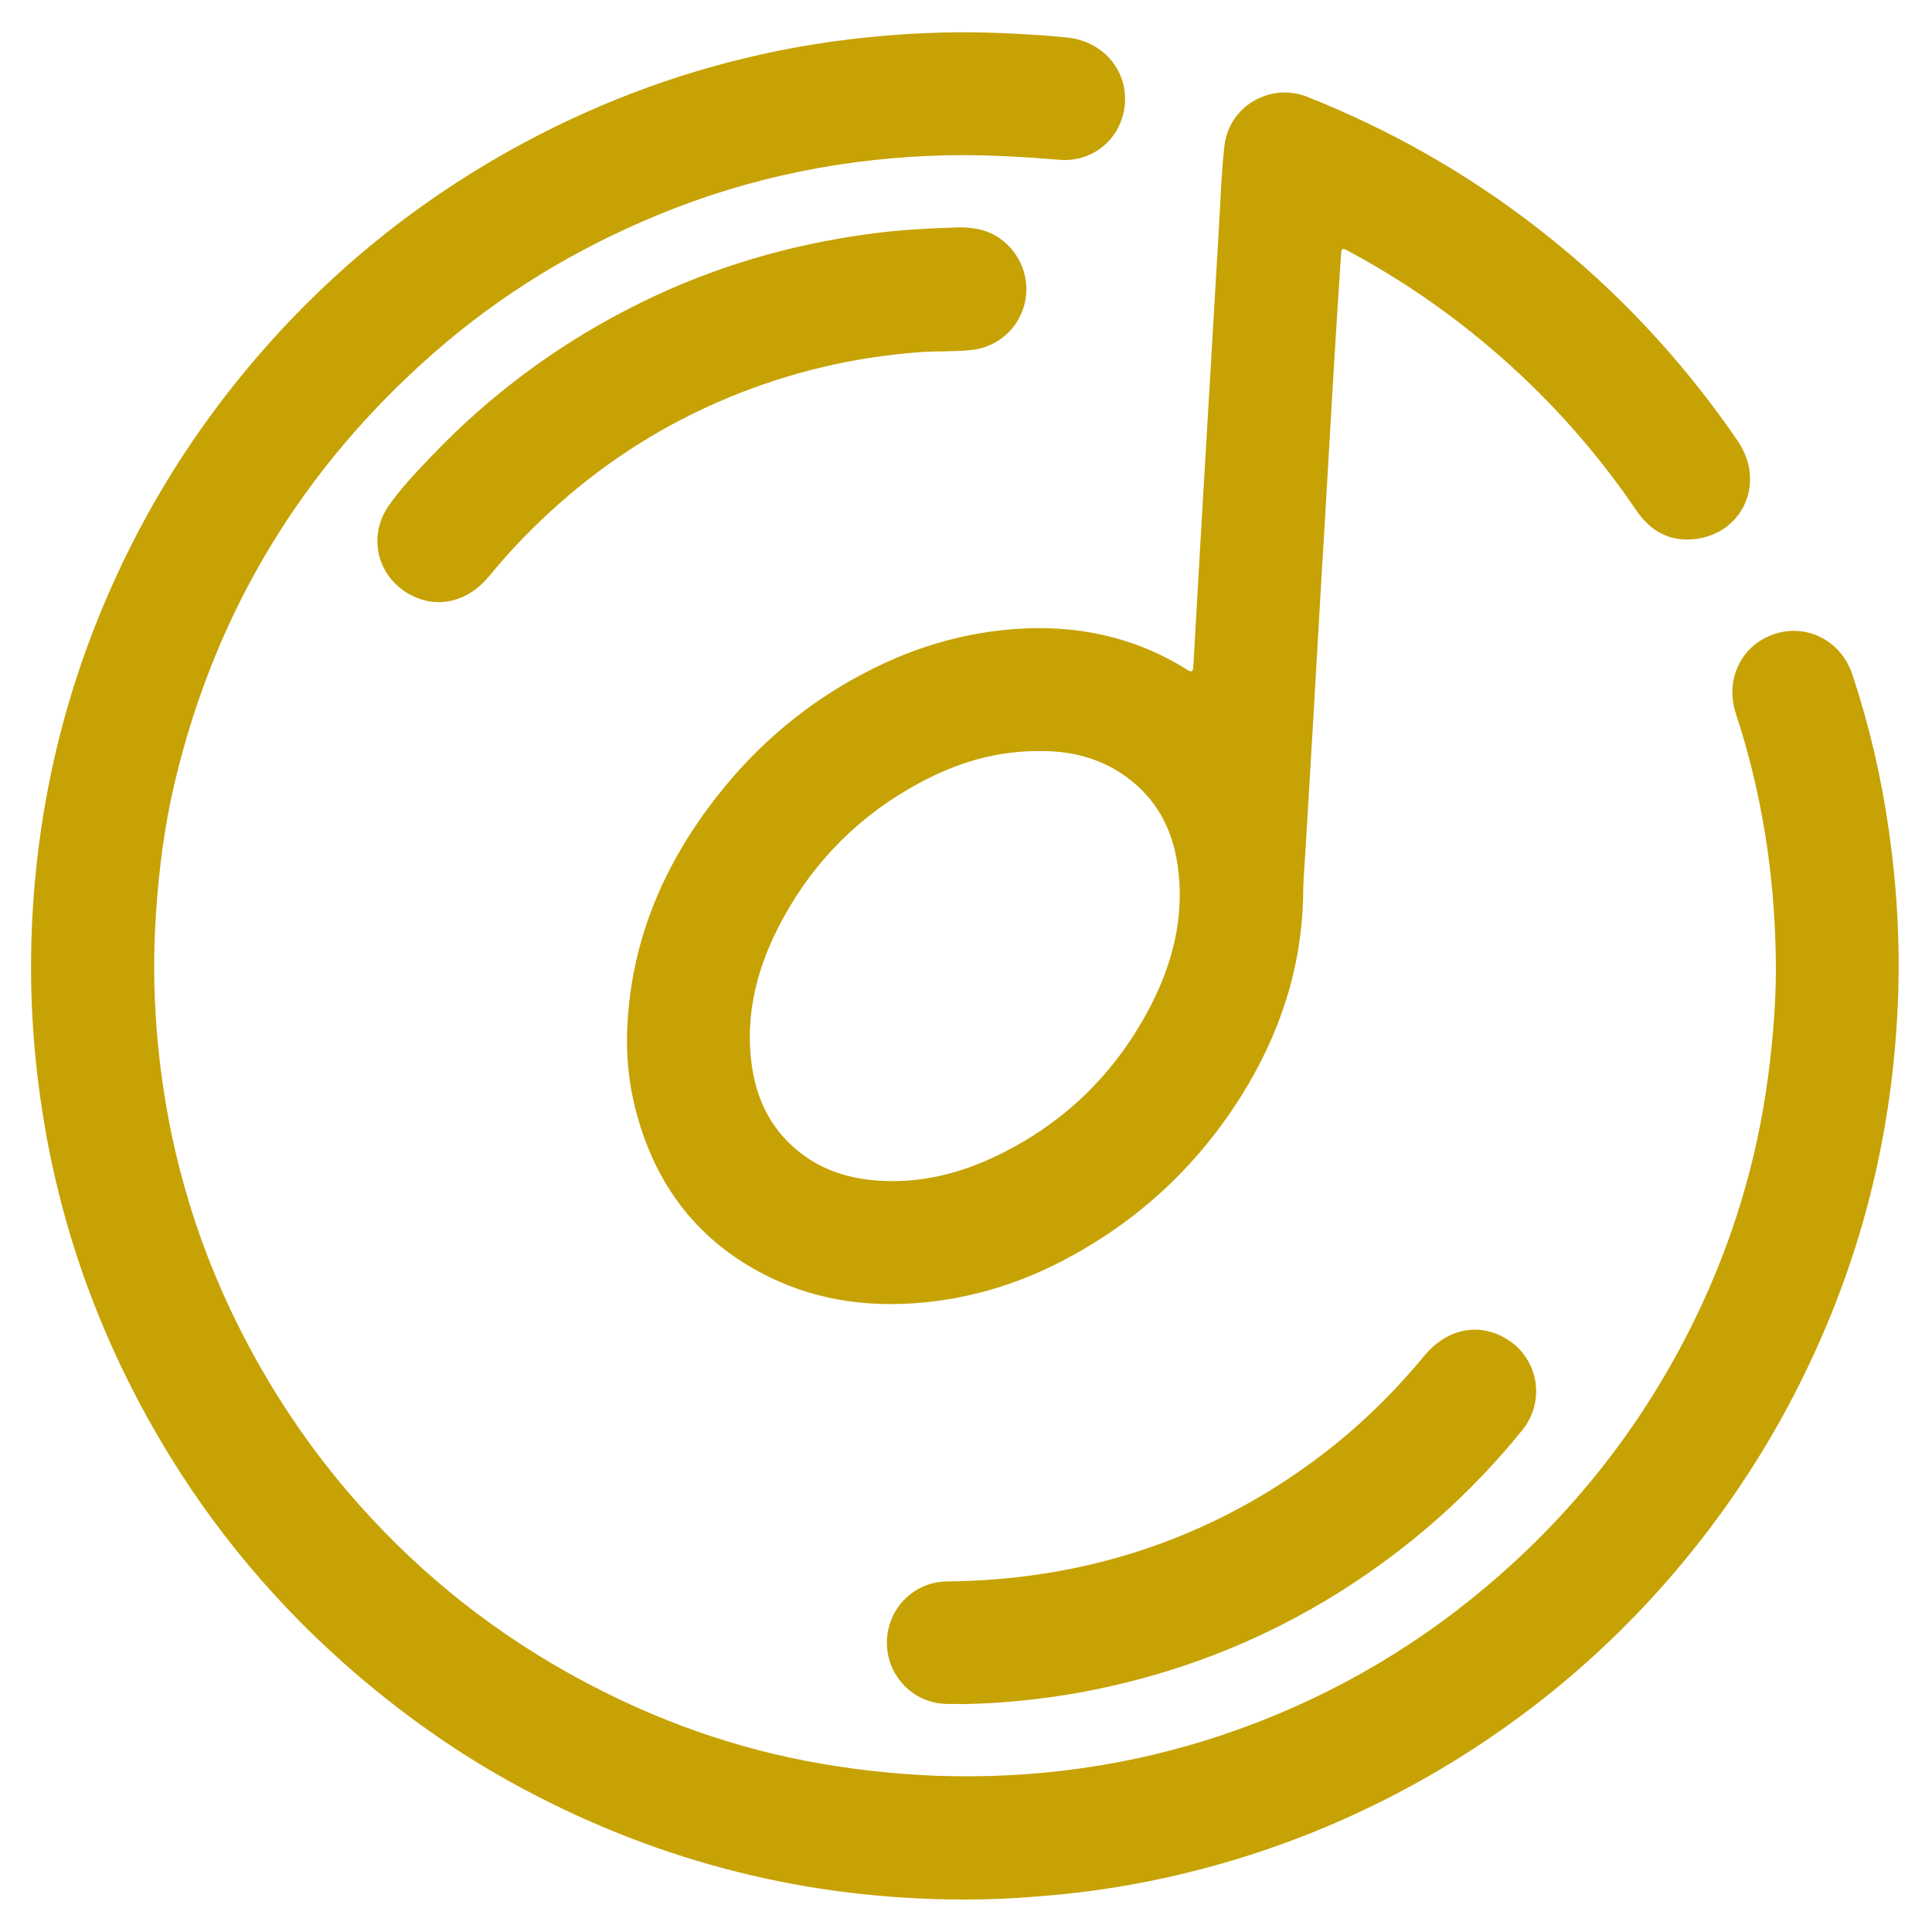 <svg width="42" height="42" viewBox="0 0 42 42" fill="none" xmlns="http://www.w3.org/2000/svg">
<g clip-path="url(#clip0_489_3550)">
<path d="M20.971 41.294C17.579 41.294 14.388 40.495 11.394 38.899C9.975 38.145 8.675 37.222 7.473 36.155C5.767 34.638 4.356 32.882 3.244 30.889C2.108 28.854 1.337 26.685 0.955 24.38C0.73 23.018 0.636 21.648 0.689 20.27C0.791 17.546 1.407 14.946 2.555 12.469C3.302 10.857 4.245 9.368 5.385 8.002C7.079 5.972 9.093 4.331 11.427 3.084C13.162 2.157 14.995 1.493 16.923 1.103C17.96 0.894 19.011 0.771 20.073 0.722C21.11 0.673 22.14 0.718 23.169 0.812C23.912 0.882 24.326 1.386 24.429 1.87C24.609 2.748 23.932 3.544 23.042 3.474C22.222 3.408 21.406 3.359 20.581 3.376C18.408 3.425 16.308 3.843 14.294 4.676C12.514 5.41 10.885 6.398 9.433 7.67C6.575 10.176 4.688 13.281 3.806 16.98C3.58 17.92 3.457 18.875 3.392 19.839C3.334 20.68 3.338 21.521 3.404 22.358C3.568 24.478 4.089 26.512 4.995 28.44C5.68 29.892 6.534 31.229 7.575 32.447C8.921 34.018 10.492 35.319 12.296 36.336C13.933 37.263 15.672 37.923 17.518 38.28C18.457 38.46 19.404 38.567 20.36 38.604C22.489 38.678 24.564 38.391 26.582 37.714C28.711 36.996 30.639 35.913 32.353 34.457C34.256 32.845 35.757 30.913 36.848 28.674C37.664 26.996 38.198 25.233 38.44 23.379C38.55 22.526 38.62 21.664 38.604 20.803C38.575 19.003 38.304 17.239 37.738 15.52C37.472 14.712 37.915 13.921 38.718 13.744C39.387 13.601 40.043 13.986 40.269 14.663C40.634 15.766 40.897 16.89 41.06 18.039C41.237 19.261 41.307 20.491 41.261 21.726C41.163 24.285 40.618 26.742 39.588 29.092C38.858 30.762 37.923 32.308 36.779 33.727C35.183 35.708 33.28 37.332 31.077 38.6C29.408 39.559 27.632 40.269 25.758 40.724C24.691 40.983 23.613 41.151 22.521 41.229C22.013 41.274 21.492 41.294 20.971 41.294Z" fill="#C6A204"/>
<path d="M13.63 22.587C13.654 20.84 14.212 19.265 15.2 17.838C16.209 16.378 17.502 15.245 19.105 14.474C20.036 14.027 21.017 13.752 22.054 13.675C23.4 13.576 24.655 13.839 25.803 14.556C25.918 14.626 25.934 14.601 25.942 14.479C26 13.453 26.061 12.424 26.119 11.398C26.176 10.402 26.238 9.405 26.295 8.408L26.504 4.852C26.537 4.29 26.554 3.724 26.619 3.166C26.718 2.309 27.612 1.788 28.416 2.104C30.216 2.818 31.886 3.765 33.42 4.955C34.113 5.492 34.769 6.07 35.388 6.694C36.274 7.588 37.074 8.556 37.784 9.598C38.374 10.467 37.915 11.566 36.886 11.714C36.332 11.792 35.893 11.566 35.577 11.103C34.913 10.123 34.158 9.22 33.313 8.396C32.124 7.235 30.795 6.255 29.33 5.467C29.171 5.381 29.162 5.381 29.15 5.566C29.113 6.144 29.076 6.722 29.039 7.297C28.99 8.101 28.941 8.904 28.896 9.712C28.863 10.254 28.834 10.799 28.801 11.341C28.752 12.145 28.703 12.949 28.658 13.757C28.625 14.306 28.596 14.852 28.563 15.401L28.391 18.305C28.371 18.674 28.334 19.048 28.33 19.417C28.309 21.016 27.829 22.472 26.988 23.818C26.008 25.38 24.696 26.586 23.055 27.431C22.099 27.923 21.086 28.227 20.012 28.321C18.904 28.416 17.834 28.28 16.825 27.809C15.319 27.107 14.347 25.942 13.88 24.351C13.708 23.773 13.626 23.186 13.63 22.587ZM22.612 16.328C21.64 16.32 20.803 16.587 20.016 17.005C18.728 17.69 17.727 18.678 17.026 19.958C16.476 20.963 16.177 22.034 16.349 23.198C16.46 23.949 16.788 24.581 17.387 25.052C17.961 25.503 18.634 25.668 19.343 25.676C20.176 25.688 20.959 25.471 21.701 25.11C23.104 24.429 24.179 23.395 24.925 22.034C25.475 21.029 25.77 19.954 25.598 18.793C25.483 18.01 25.134 17.358 24.482 16.886C23.908 16.468 23.248 16.32 22.612 16.328ZM20.733 4.946C21.086 4.93 21.427 4.971 21.726 5.176C22.19 5.496 22.411 6.07 22.272 6.612C22.132 7.157 21.685 7.543 21.127 7.608C20.762 7.649 20.397 7.629 20.032 7.653C18.584 7.756 17.19 8.084 15.849 8.638C14.475 9.208 13.232 9.987 12.12 10.98C11.587 11.456 11.091 11.964 10.64 12.518C10.188 13.072 9.549 13.236 8.974 12.957C8.22 12.592 7.969 11.685 8.449 10.996C8.712 10.619 9.032 10.283 9.348 9.95C10.677 8.552 12.21 7.424 13.941 6.575C15.5 5.808 17.145 5.324 18.863 5.09C19.479 5.004 20.106 4.967 20.733 4.946ZM20.967 37.045C20.75 37.037 20.545 37.058 20.344 37.017C19.683 36.885 19.224 36.27 19.286 35.589C19.347 34.908 19.905 34.388 20.582 34.379C21.976 34.367 23.342 34.166 24.671 33.748C26.275 33.239 27.727 32.447 29.035 31.393C29.745 30.819 30.384 30.175 30.967 29.47C31.459 28.875 32.165 28.74 32.767 29.117C33.444 29.539 33.604 30.454 33.096 31.086C31.976 32.472 30.659 33.637 29.154 34.589C27.407 35.692 25.516 36.418 23.49 36.791C22.645 36.943 21.8 37.029 20.967 37.045Z" fill="#C6A204"/>
</g>
<defs>
<clipPath id="clip0_489_3550">
<rect width="42" height="42" fill="white"/>
</clipPath>
</defs>
</svg>
